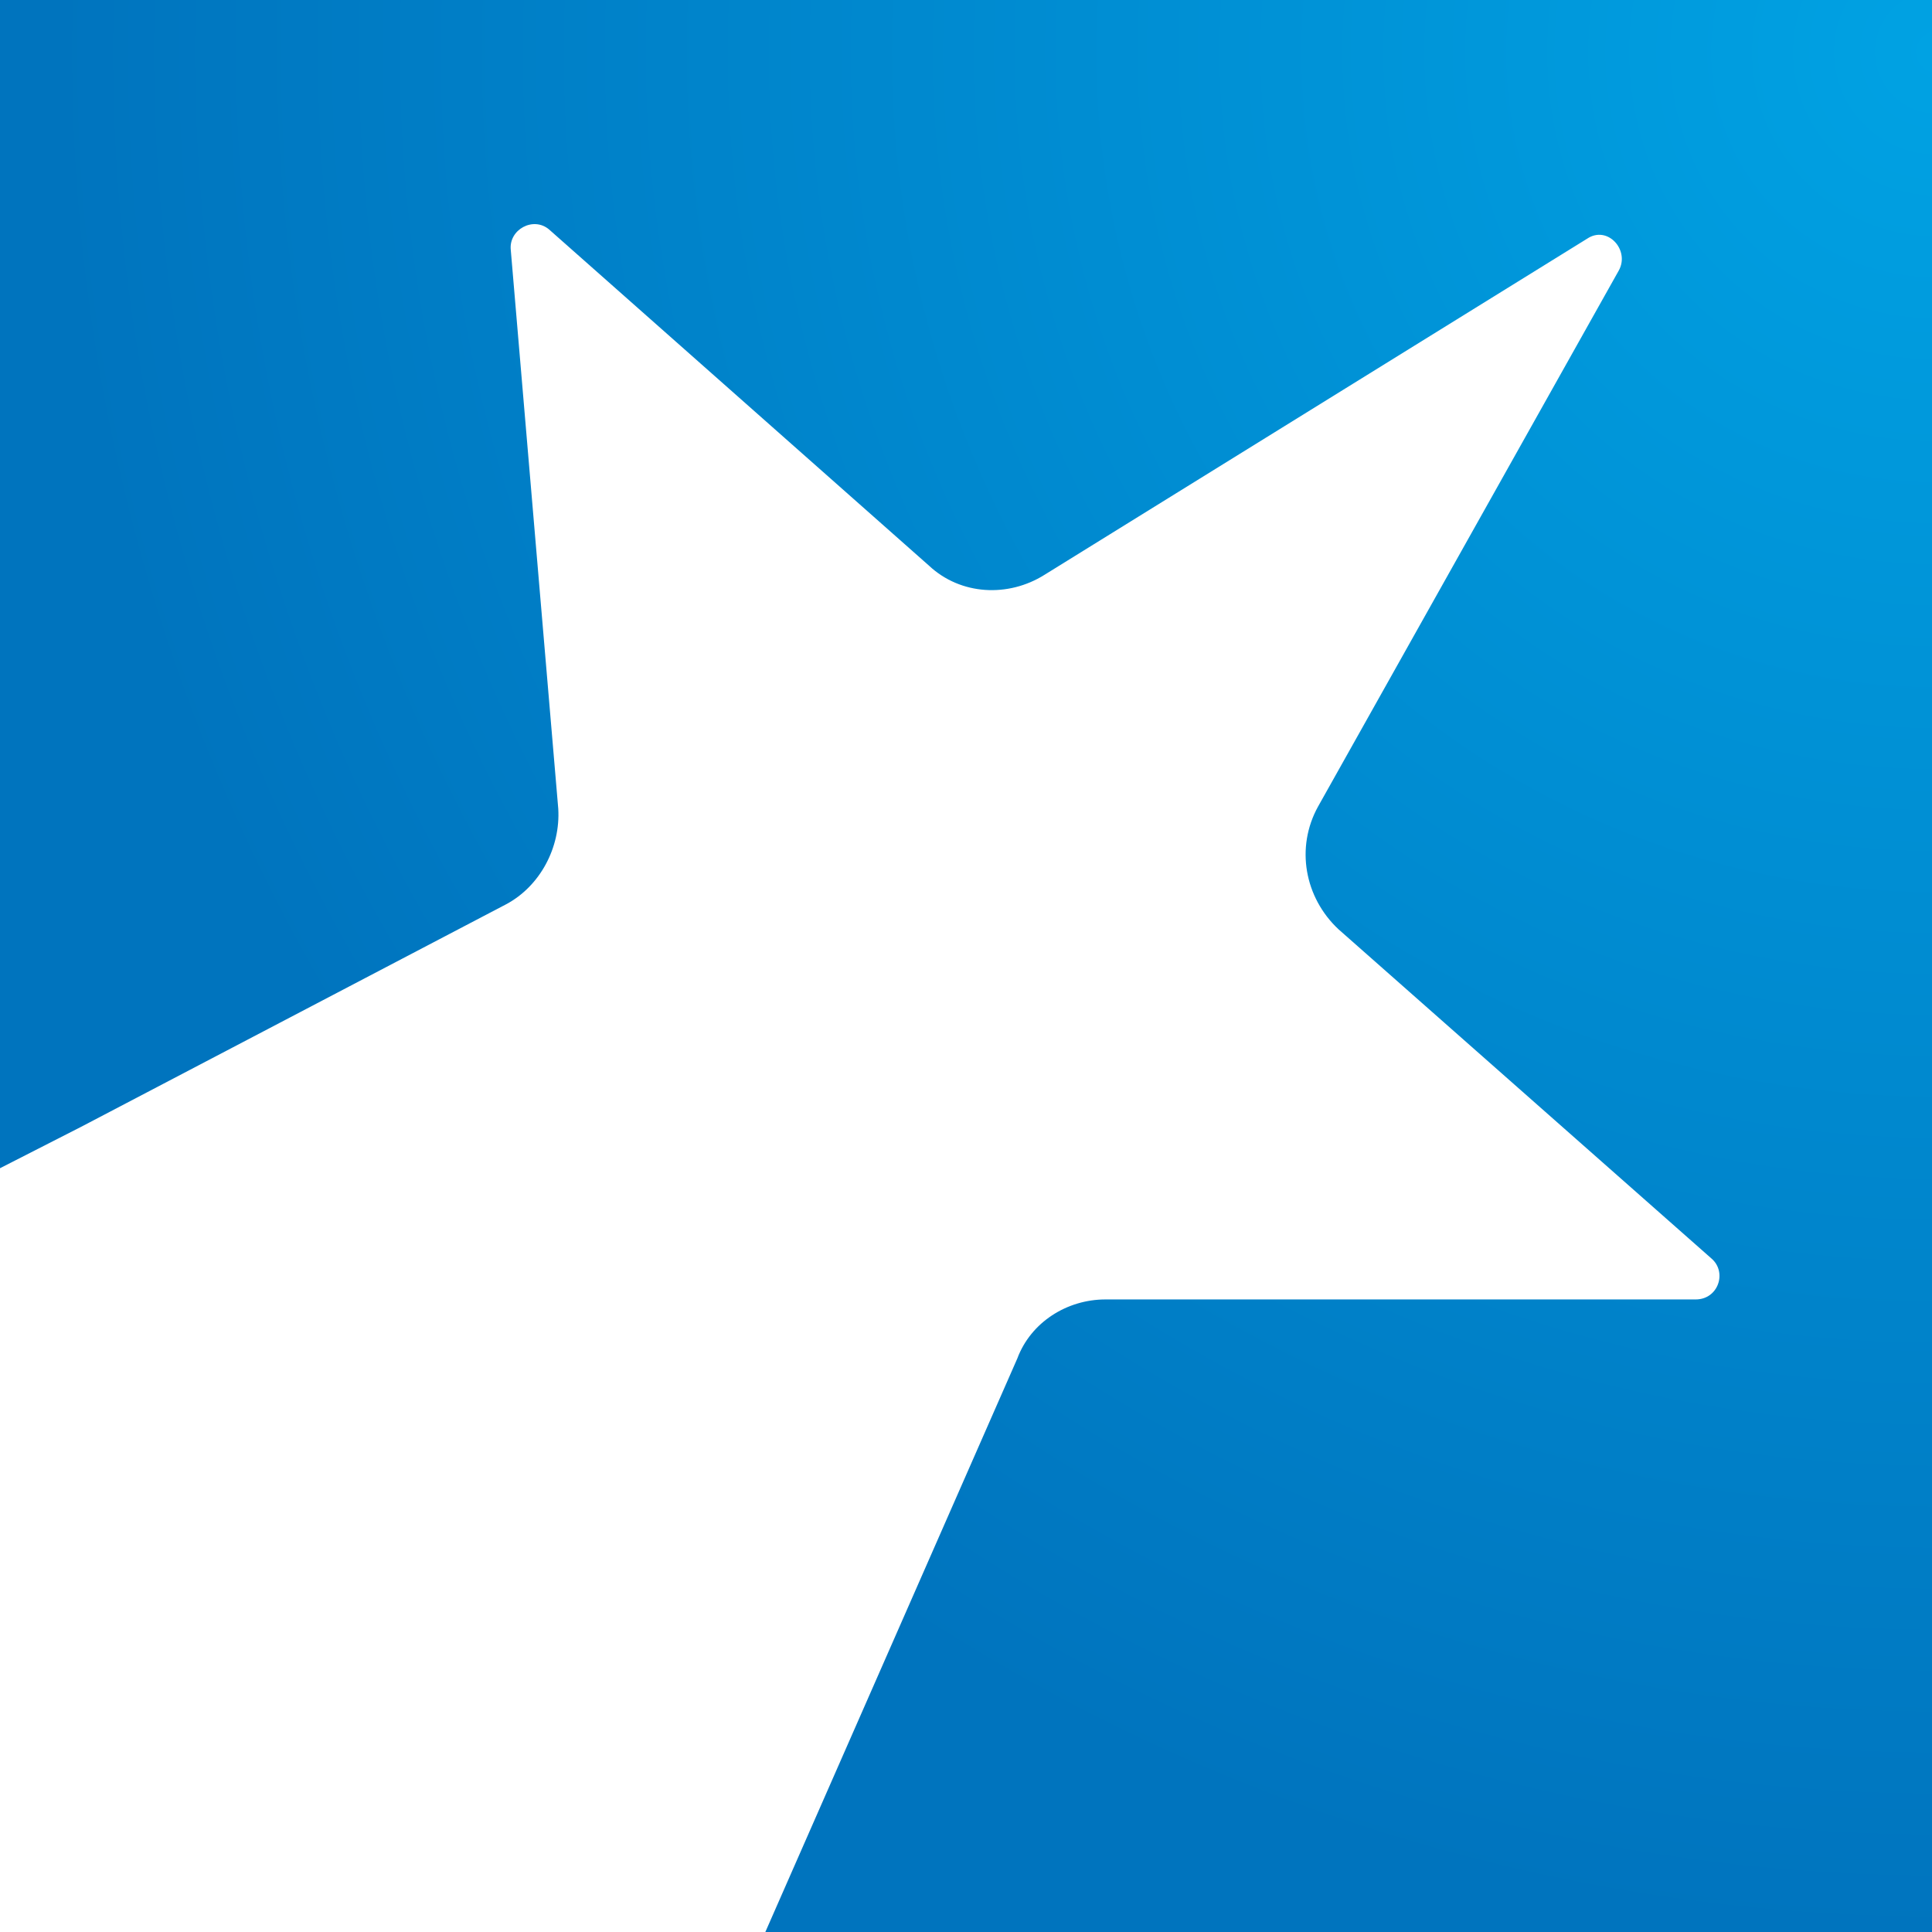 <svg width="500" height="500" viewBox="0 0 500 500" fill="none" xmlns="http://www.w3.org/2000/svg">
<rect x="0" y="0" width="500" height="500" fill="#333333" stroke="none"/>
<g clip-path="url(#clip0_264_1518)">
<rect width="500" height="500" fill="url(#paint0_radial_264_1518)"/>
<path d="M131.02 234.009L21 291.618L-96.5 351.578L-41 539.5L153.258 602L263.278 351.578C266.789 342.173 276.153 336.294 286.102 336.294H438.842C444.694 336.294 447.035 329.24 442.939 325.713L346.378 240.476C337.6 232.246 335.259 219.313 341.112 208.732L418.945 70.001C421.871 64.71 416.019 58.244 410.752 61.771L270.301 148.772C260.937 154.65 248.648 154.063 240.455 146.421L142.139 59.42C138.043 55.893 131.605 59.42 132.19 64.71L144.48 209.32C145.065 219.313 139.798 229.307 131.02 234.009Z" fill="white"/>
</g>
<defs>
<radialGradient id="paint0_radial_264_1518" cx="0" cy="0" r="1" gradientUnits="userSpaceOnUse" gradientTransform="translate(500 7) rotate(134.096) scale(492.915)">
<stop stop-color="#00A2E3"/>
<stop offset="1" stop-color="#0074BE"/>
</radialGradient>
<clipPath id="clip0_264_1518">
<rect width="500" height="500" fill="white"/>
</clipPath>
</defs>
</svg>
